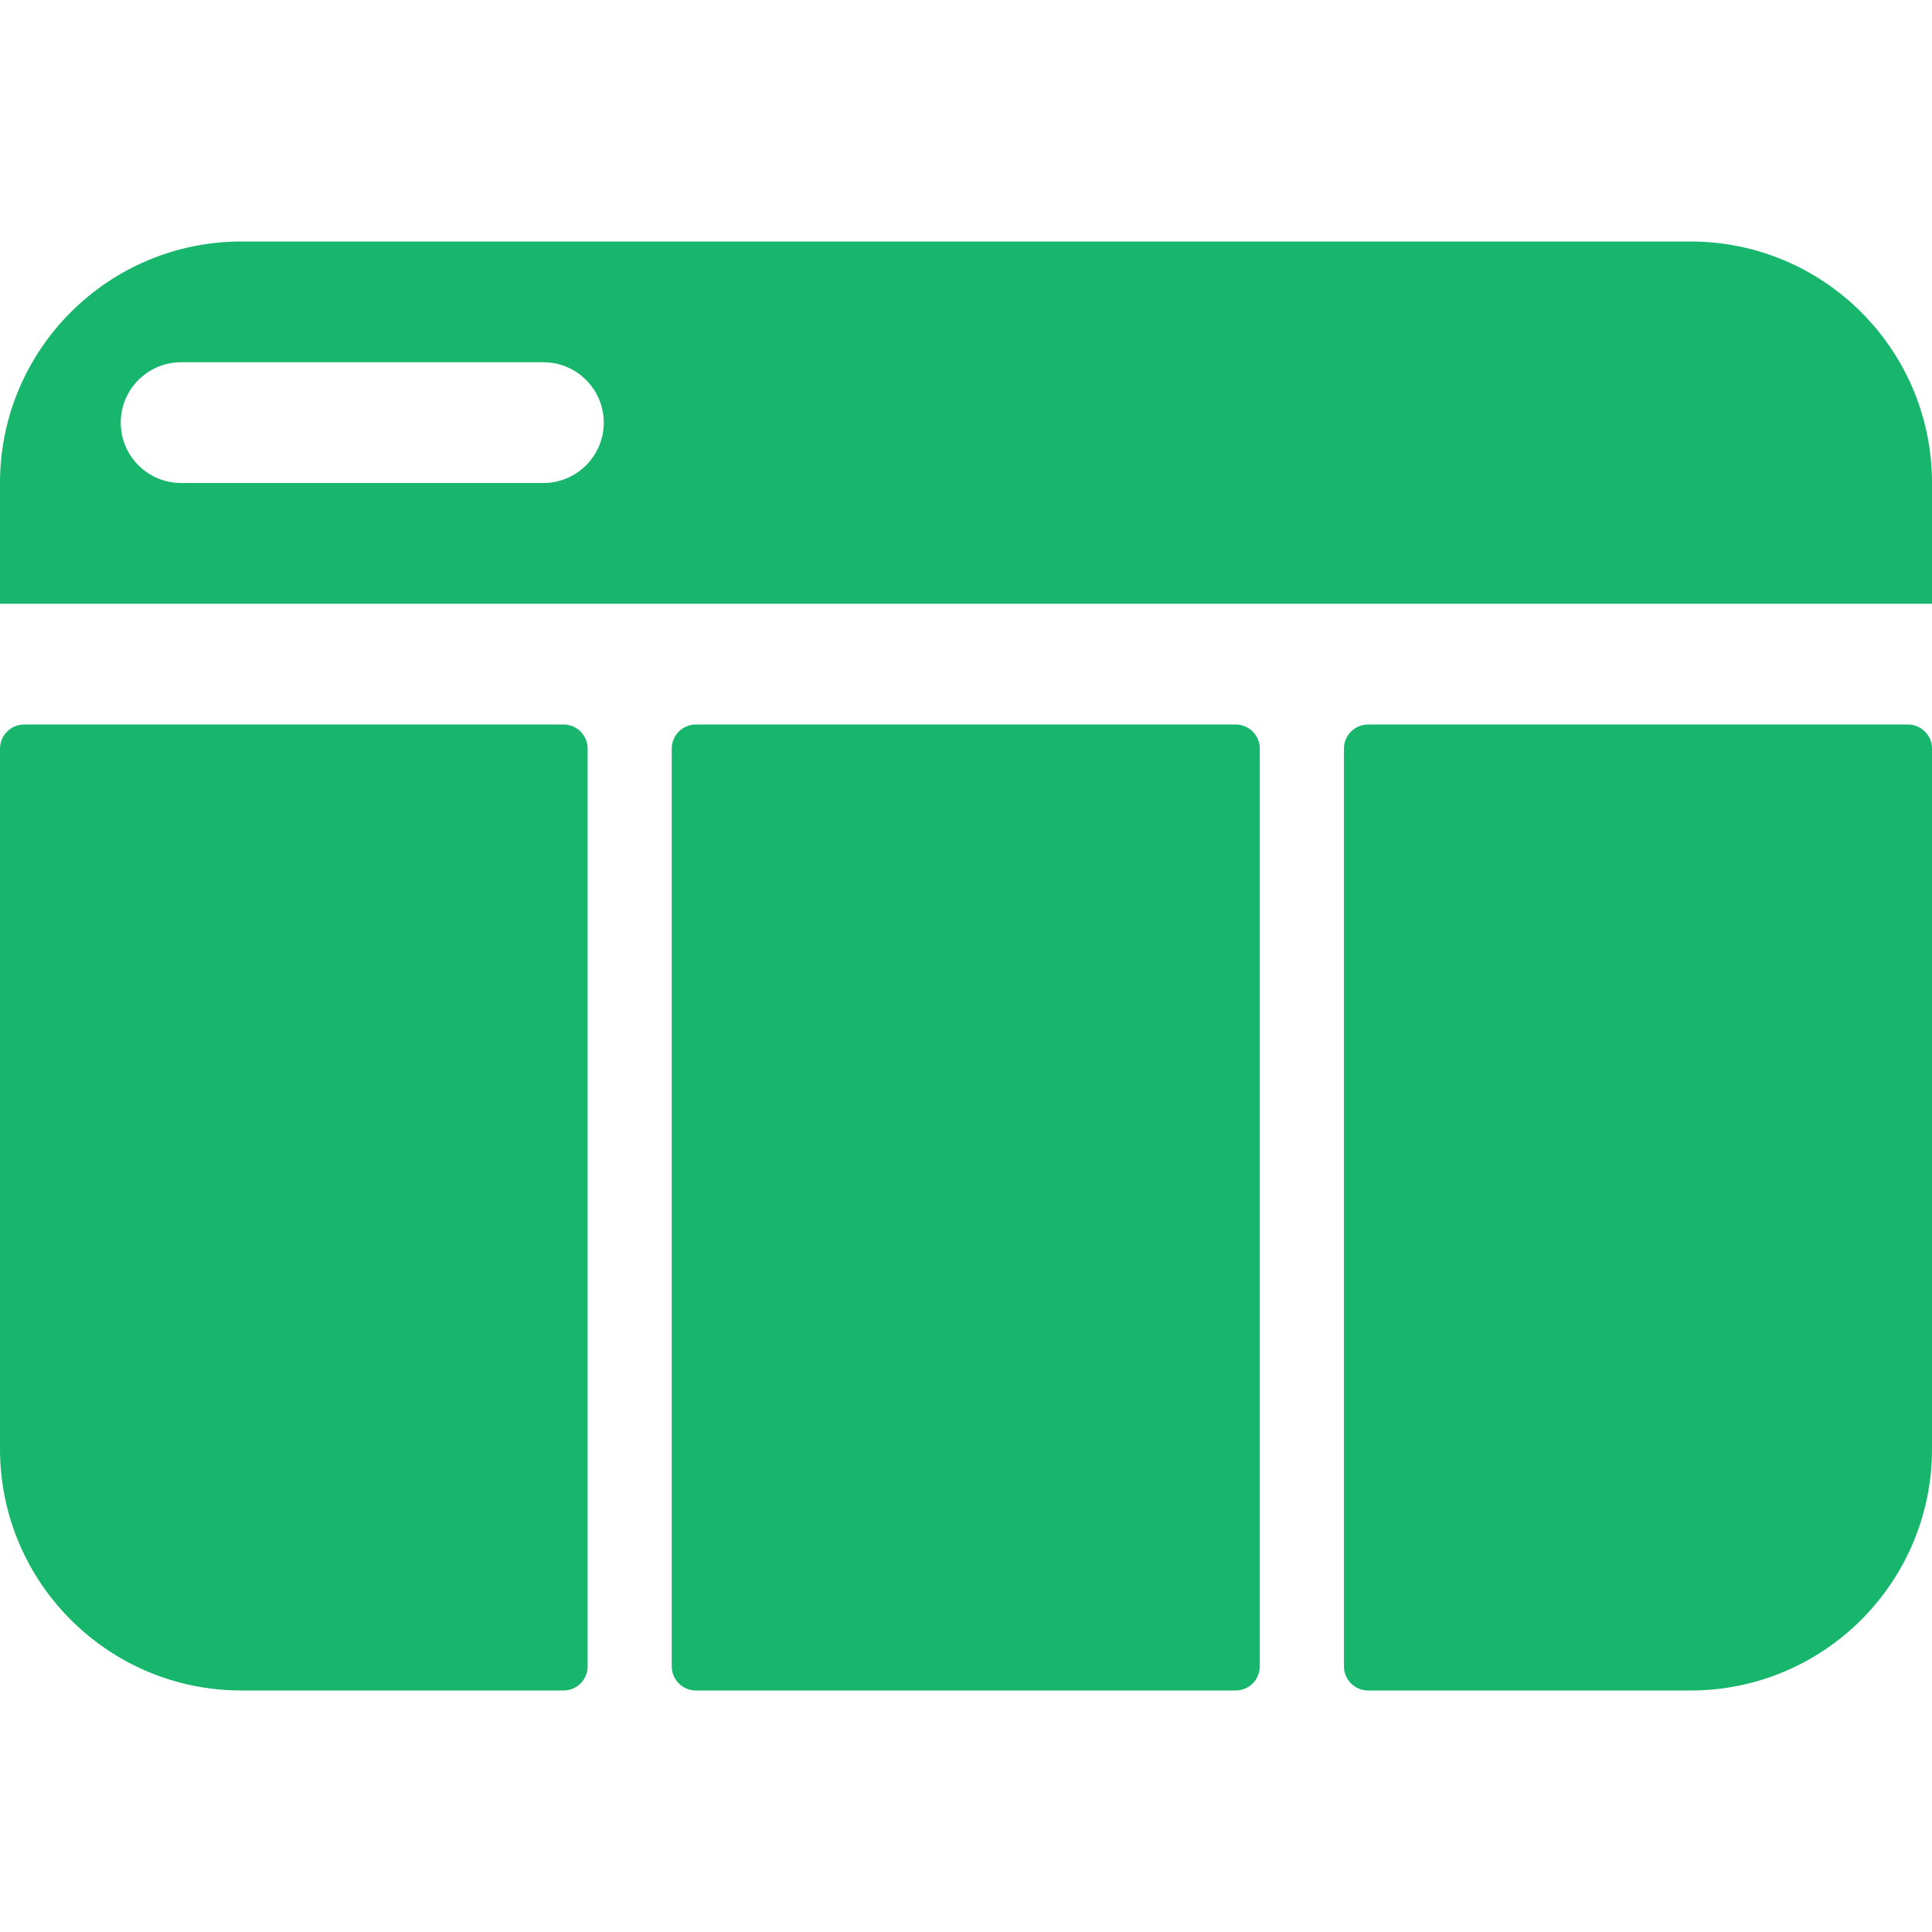 <svg width="32" height="32" viewBox="0 0 32 32" fill="none" xmlns="http://www.w3.org/2000/svg">
<path d="M0 12.4C0 12.179 0.179 12 0.4 12H9.333C9.554 12 9.733 12.179 9.733 12.4V27.6C9.733 27.821 9.554 28 9.333 28H4C1.791 28 0 26.209 0 24V12.4Z" fill="#18B66C"/>
<path d="M22.26 12.4C22.26 12.179 22.439 12 22.66 12H31.6C31.821 12 32 12.179 32 12.4V24C32 26.209 30.209 28 28 28H22.66C22.439 28 22.26 27.821 22.26 27.6V12.4Z" fill="#18B66C"/>
<path d="M11.126 12.4C11.126 12.179 11.305 12 11.526 12H20.466C20.687 12 20.866 12.179 20.866 12.4V27.6C20.866 27.821 20.687 28 20.466 28H11.526C11.305 28 11.126 27.821 11.126 27.6V12.4Z" fill="#18B66C"/>
<path fill-rule="evenodd" clip-rule="evenodd" d="M4 4C1.791 4 0 5.791 0 8V10H32V8C32 5.791 30.209 4 28 4H4ZM3 6C2.448 6 2 6.448 2 7C2 7.552 2.448 8 3 8H9C9.552 8 10 7.552 10 7C10 6.448 9.552 6 9 6H3Z" fill="#18B66C"/>
</svg>
